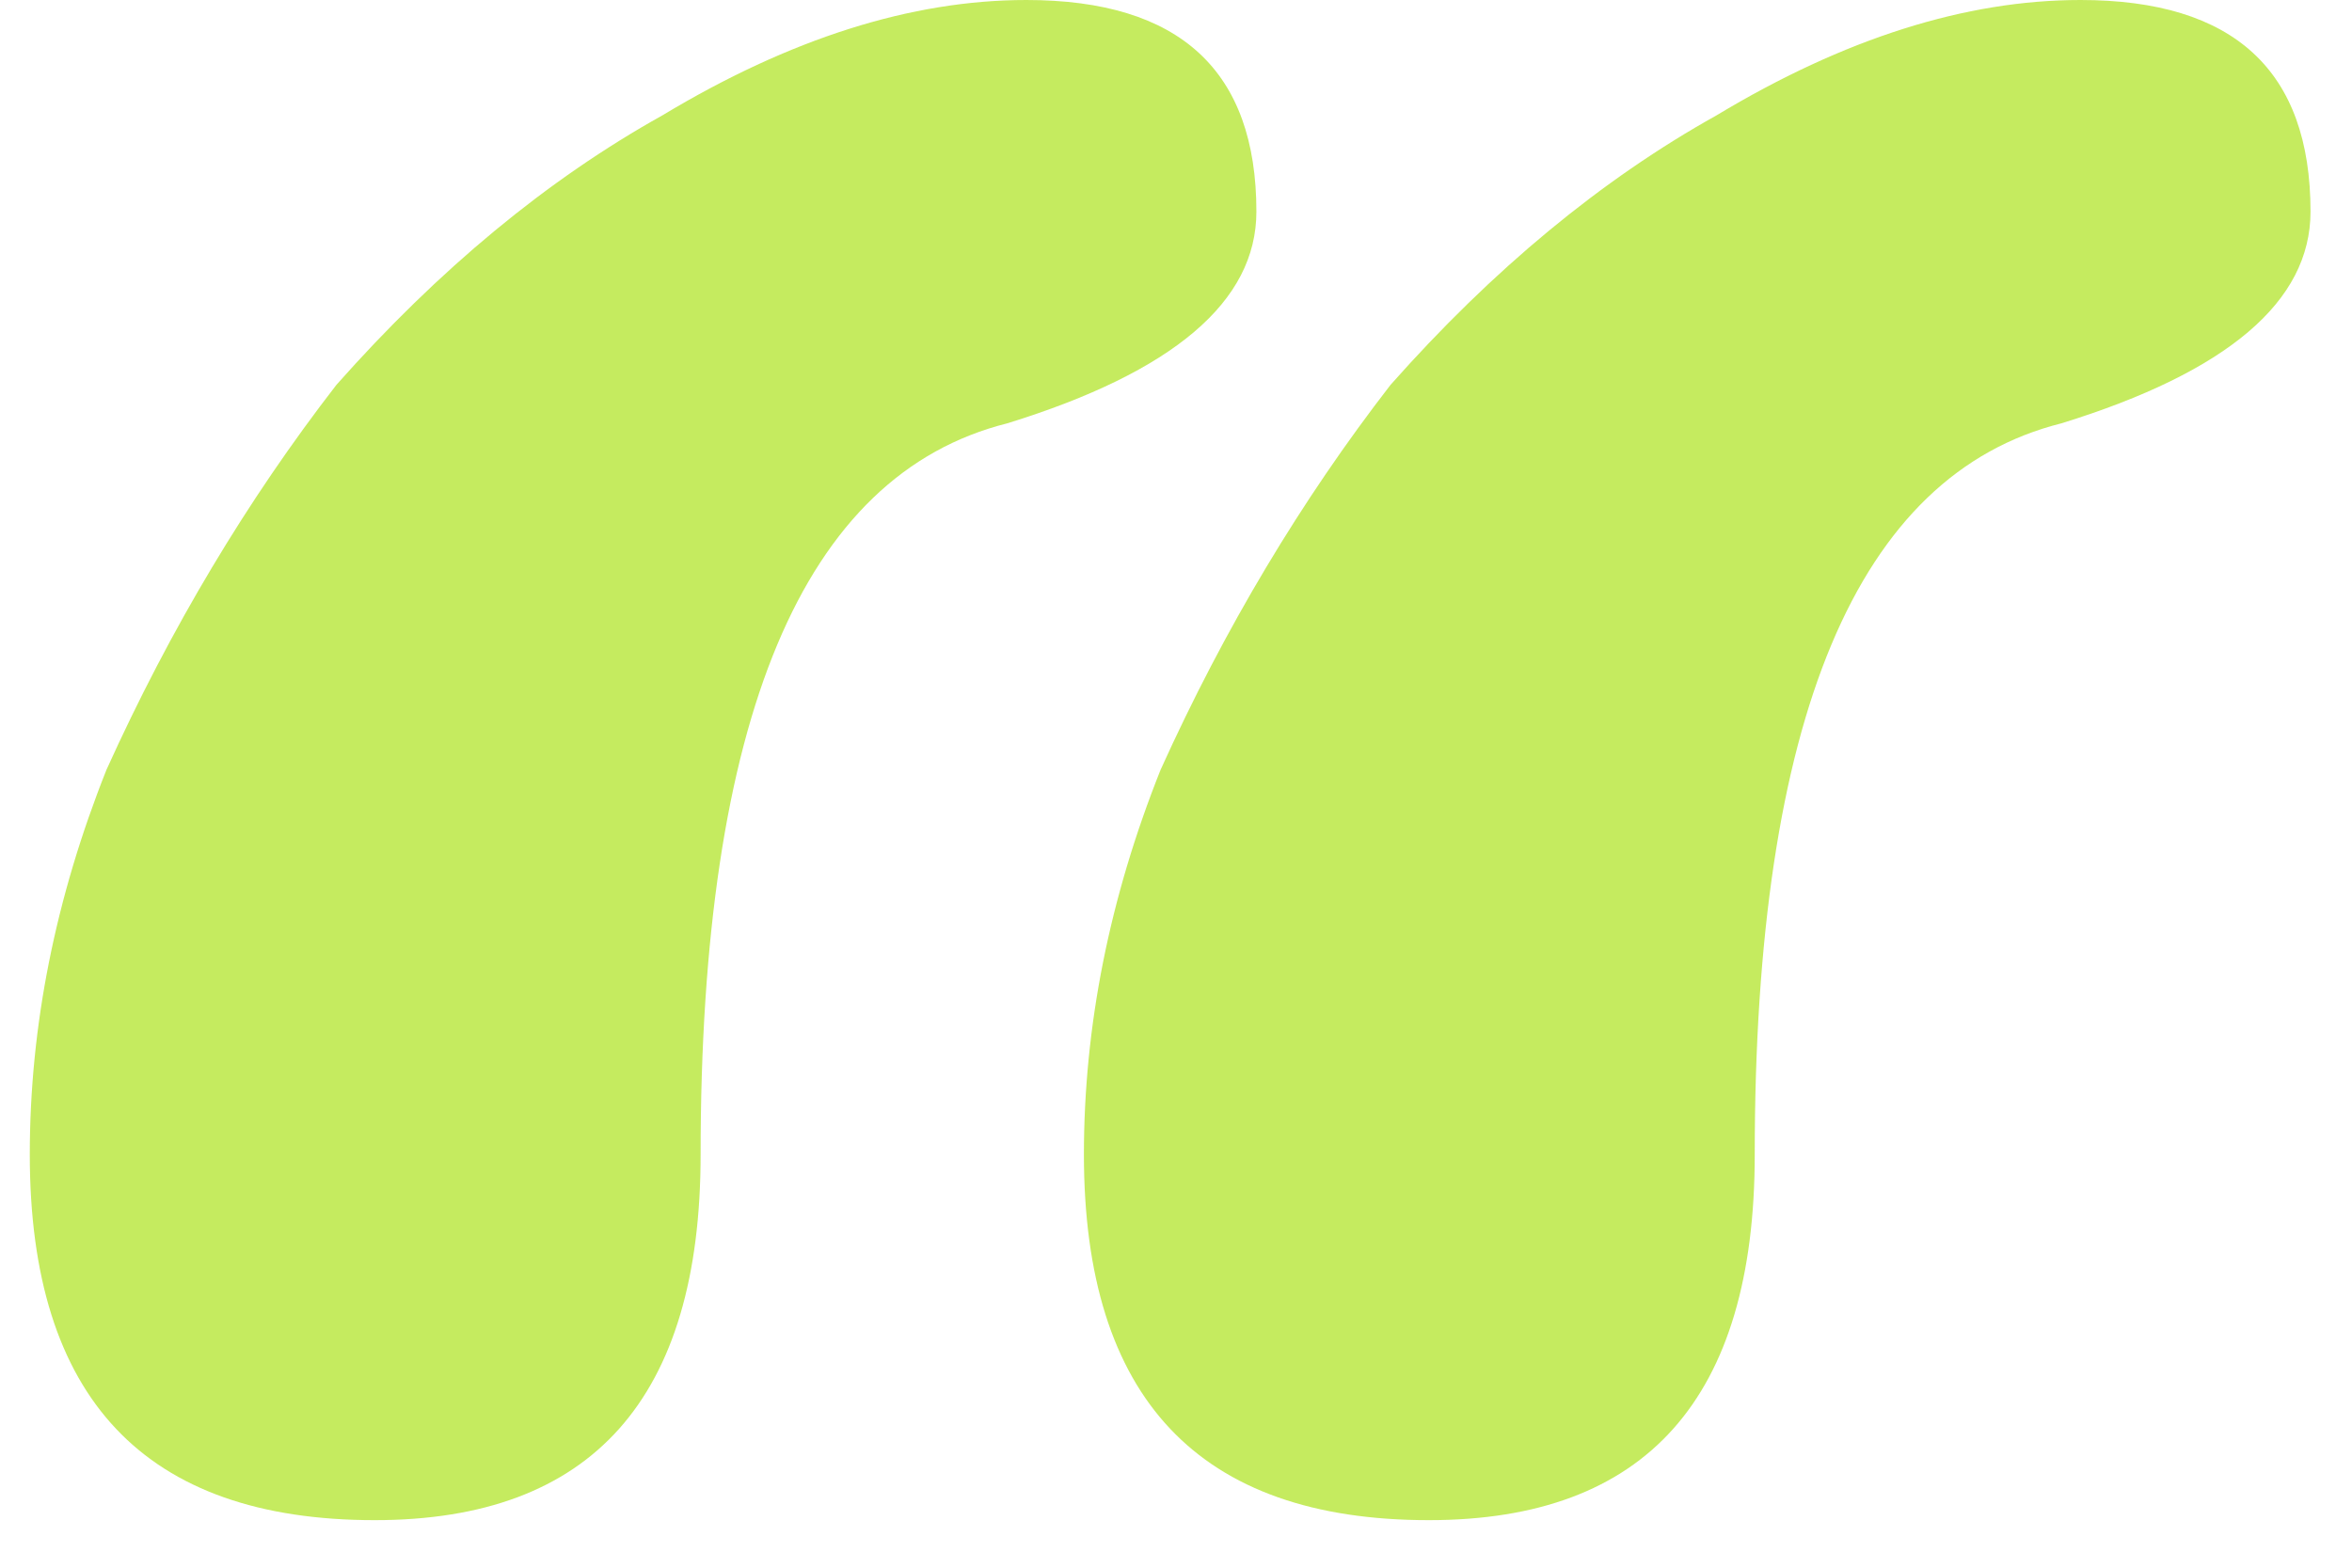 <svg width="33" height="22" viewBox="0 0 33 22" fill="none" xmlns="http://www.w3.org/2000/svg">
<path opacity="0.8" d="M14.401 0C16.552 0 17.628 0.99 17.628 2.97C17.628 4.231 16.463 5.221 14.132 5.941C11.264 6.661 9.83 10.082 9.83 16.203C9.83 19.623 8.306 21.333 5.258 21.333C2.031 21.333 0.418 19.623 0.418 16.203C0.418 14.402 0.777 12.602 1.494 10.802C2.39 8.821 3.466 7.021 4.72 5.401C6.155 3.781 7.678 2.52 9.292 1.62C11.085 0.54 12.788 0 14.401 0ZM29.191 0C31.342 0 32.418 0.99 32.418 2.97C32.418 4.231 31.253 5.221 28.922 5.941C26.054 6.661 24.62 10.082 24.62 16.203C24.62 19.623 23.096 21.333 20.048 21.333C16.821 21.333 15.208 19.623 15.208 16.203C15.208 14.402 15.566 12.602 16.284 10.802C17.18 8.821 18.256 7.021 19.51 5.401C20.945 3.781 22.468 2.52 24.082 1.62C25.875 0.54 27.578 0 29.191 0Z" fill="#B6E637"/>
</svg>
